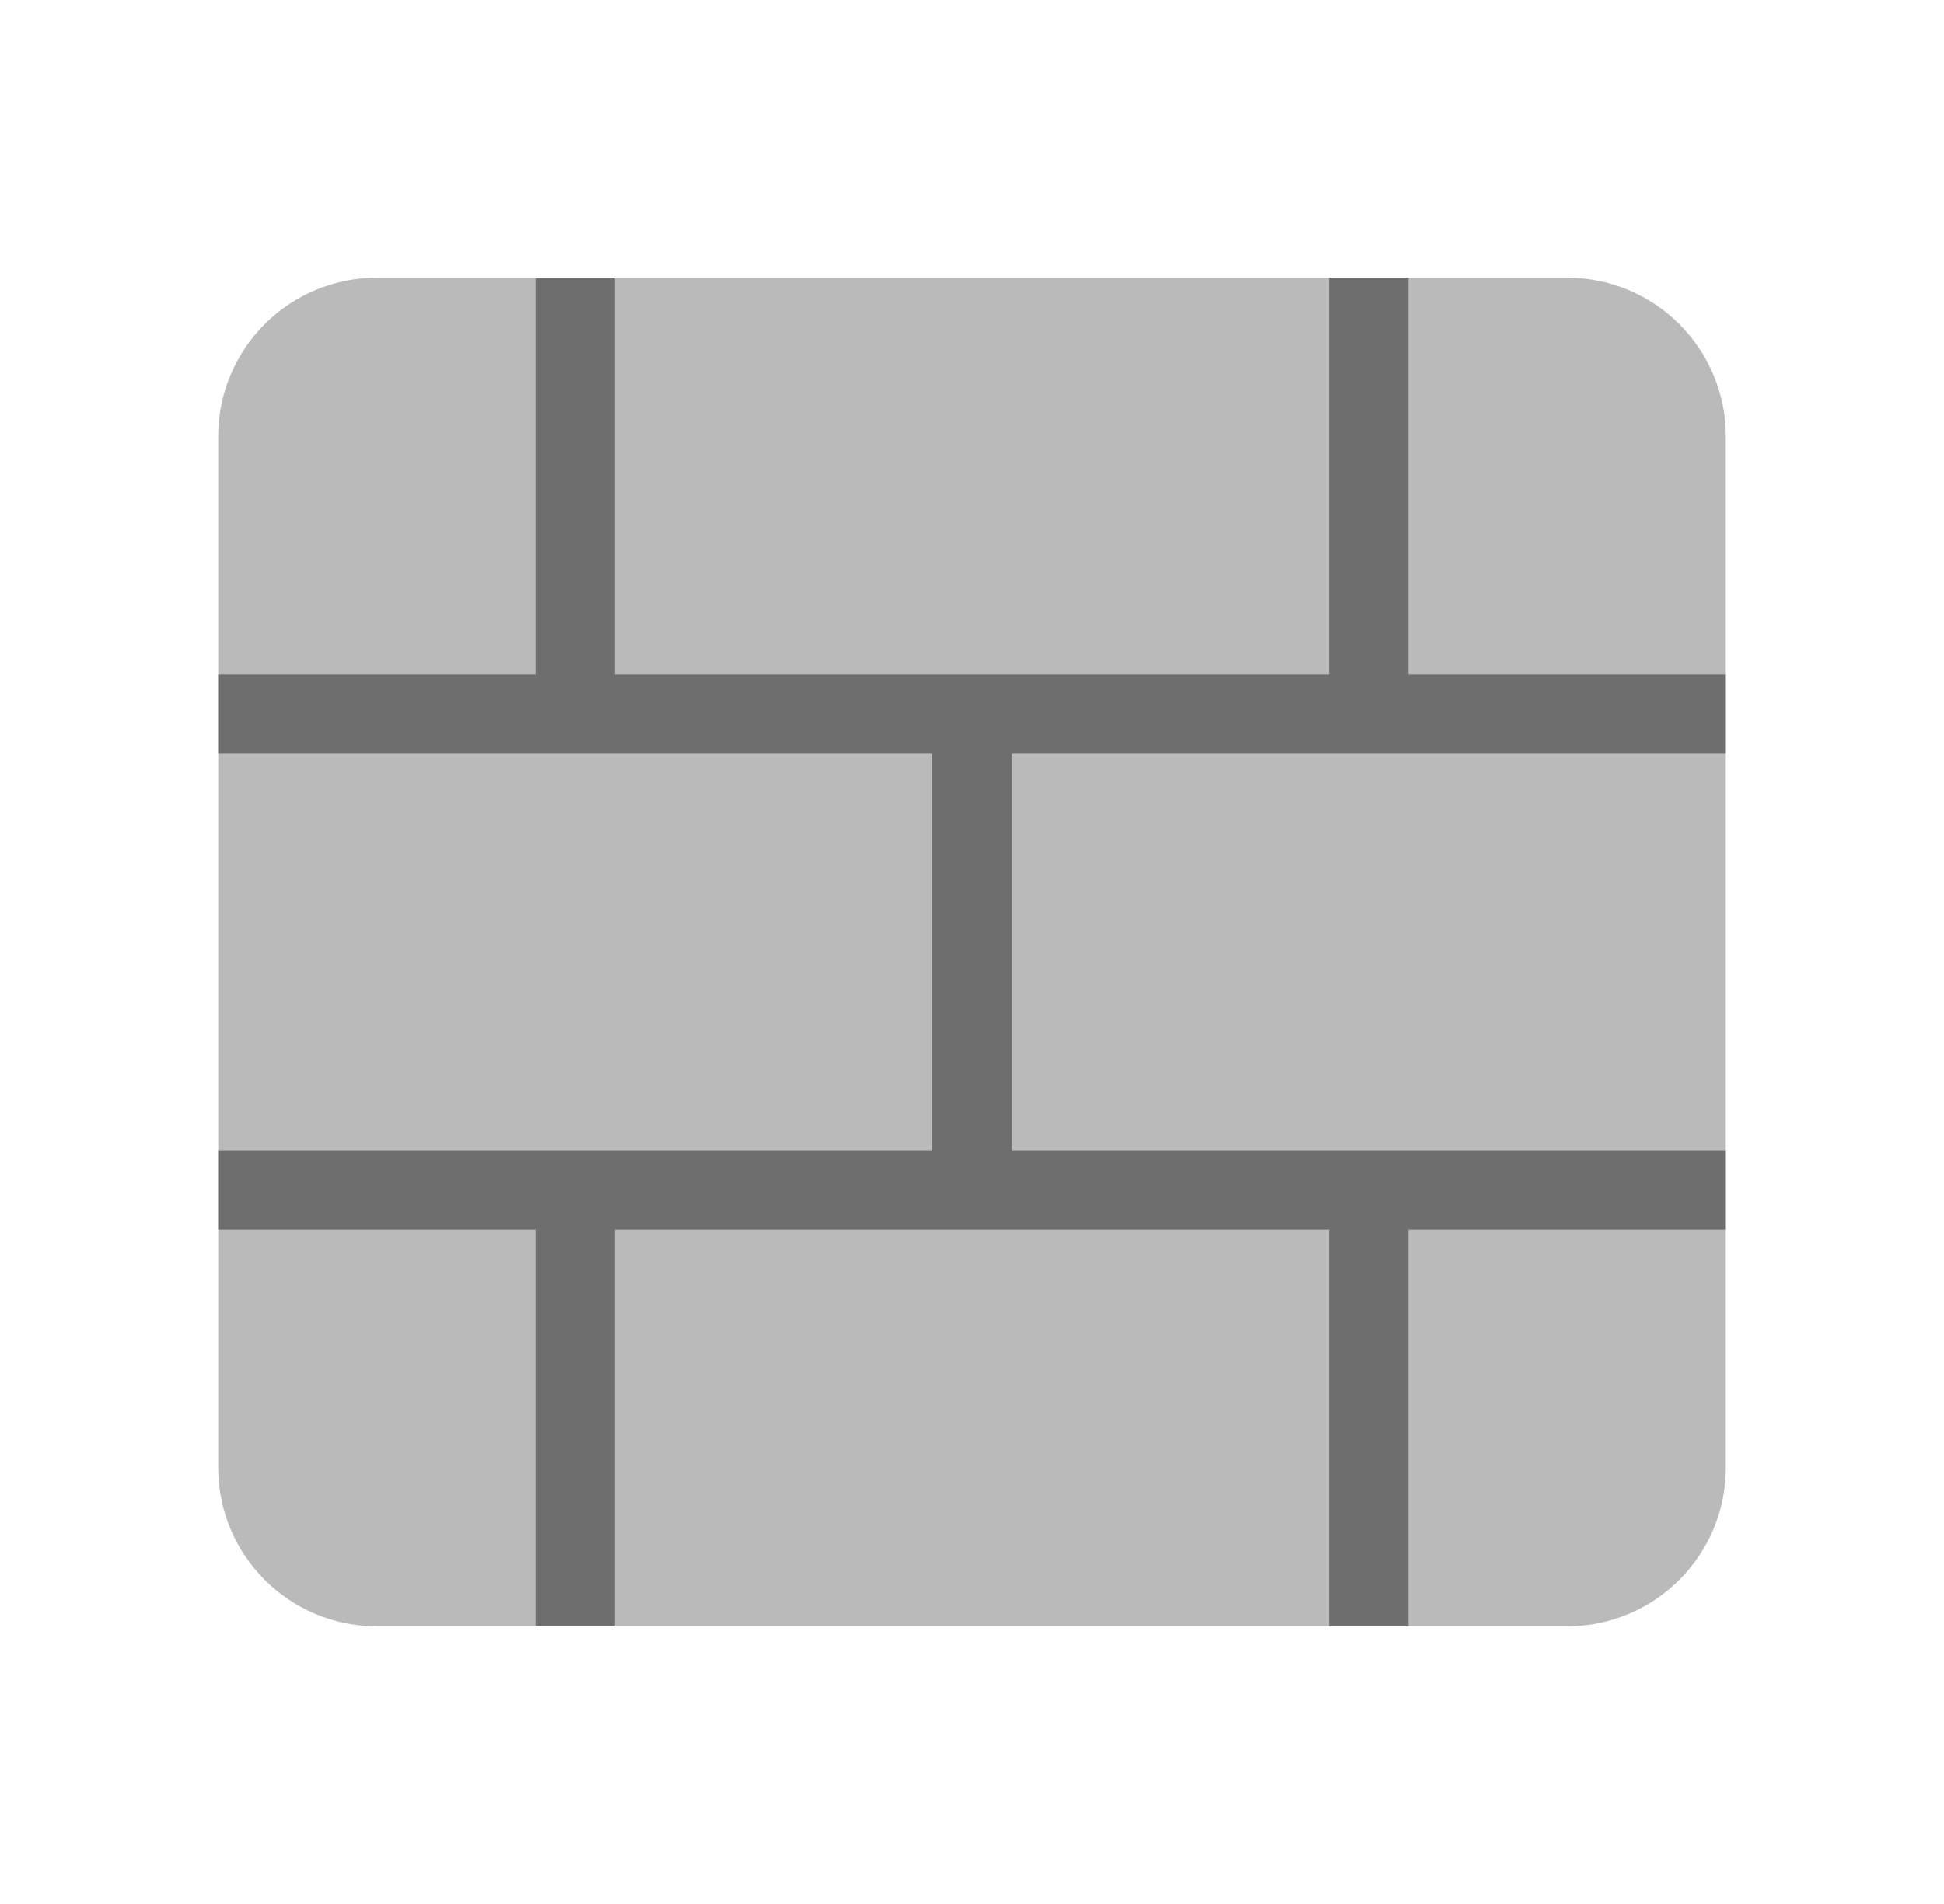 <svg width="49" height="48" viewBox="0 0 49 48" fill="none" xmlns="http://www.w3.org/2000/svg">
<path d="M39.5 41H9.5C7.291 41 5.5 39.209 5.5 37V11C5.5 8.791 7.291 7 9.5 7H39.5C41.709 7 43.5 8.791 43.5 11V37C43.5 39.209 41.709 41 39.5 41Z" fill="#BABABA"/>
<path d="M5.5 17H43.5V19H5.5V17ZM5.5 29H43.5V31H5.5V29Z" fill="#6E6E6E"/>
<path d="M23.5 18H25.5V30H23.5V18ZM13.5 7H15.5V18H13.5V7ZM13.5 30H15.5V41H13.5V30ZM33.5 7H35.5V18H33.5V7ZM33.5 30H35.5V41H33.5V30Z" fill="#6E6E6E"/>
</svg>

